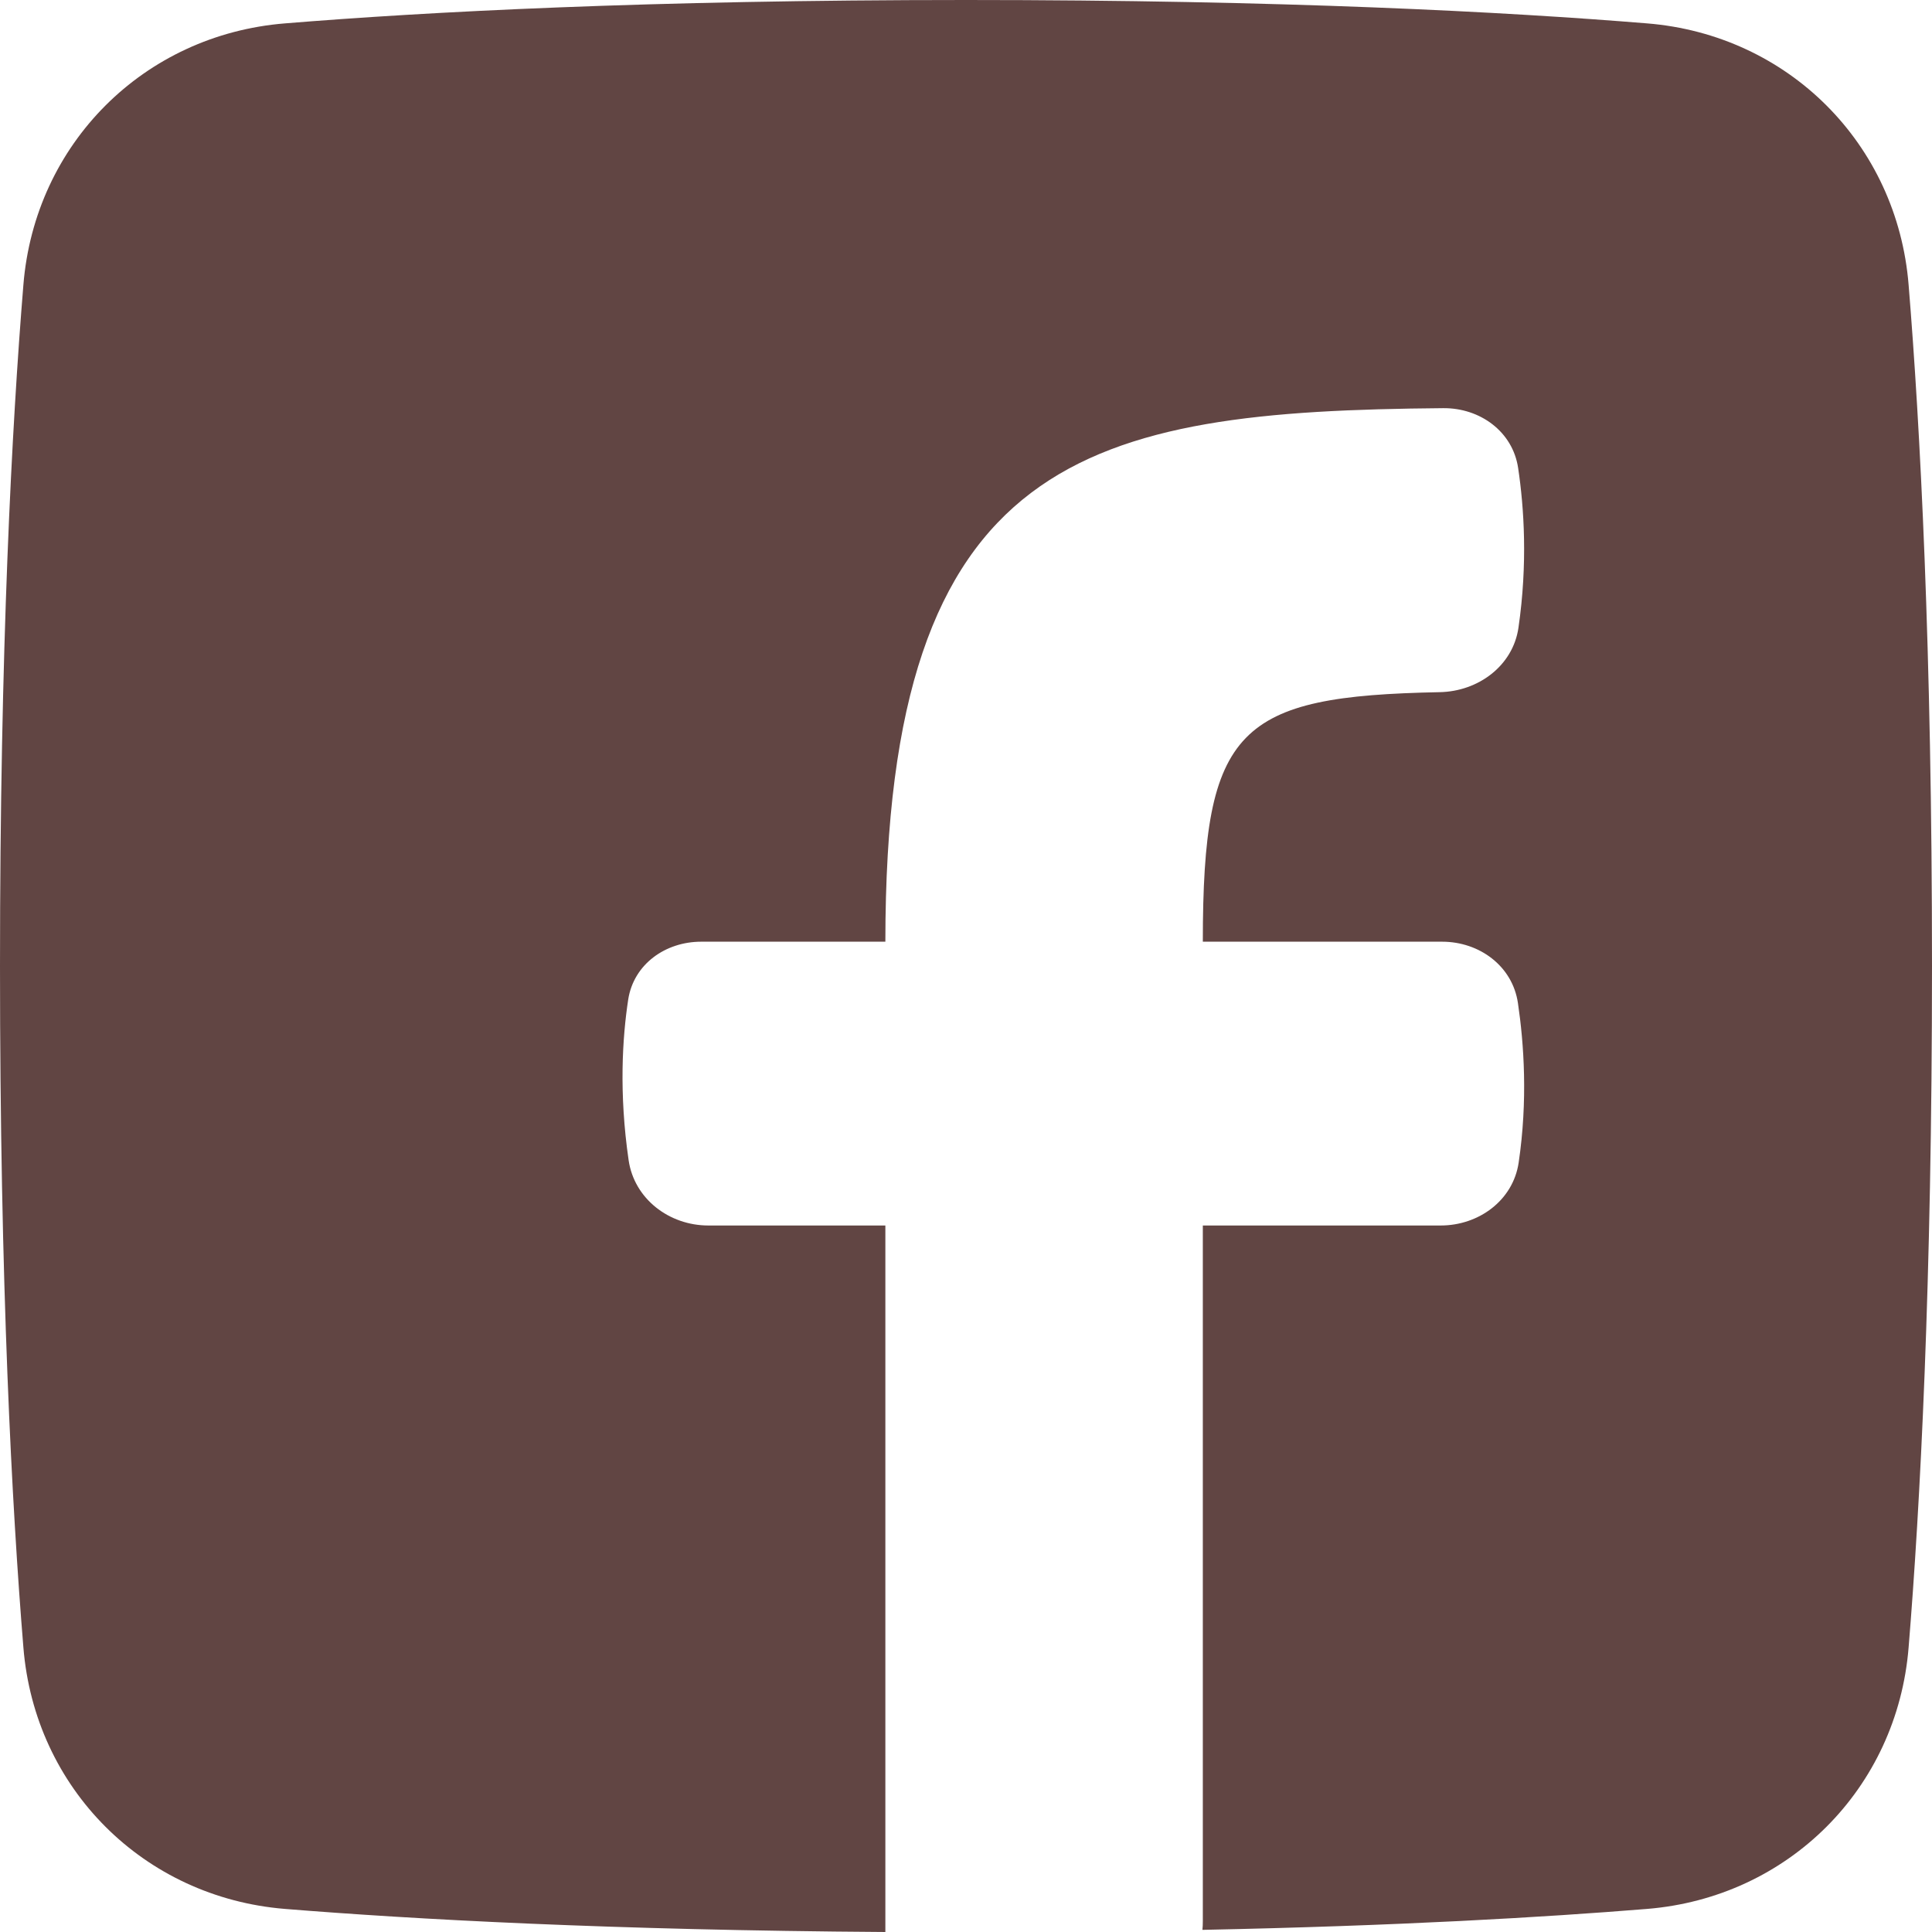 <?xml version="1.0" encoding="UTF-8"?>
<svg xmlns="http://www.w3.org/2000/svg" width="19" height="19" viewBox="0 0 19 19" fill="none">
  <path d="M11.825 18.979C11.828 18.951 11.829 18.923 11.829 18.894V12.052H14.168C14.543 12.052 14.88 11.805 14.935 11.434C15.026 10.82 14.987 10.262 14.928 9.865C14.875 9.501 14.55 9.261 14.182 9.261H11.829C11.829 7.152 12.18 6.846 14.158 6.807C14.537 6.8 14.878 6.549 14.933 6.174C15.025 5.542 14.988 4.991 14.93 4.603C14.877 4.244 14.555 4.011 14.193 4.014C10.697 4.044 8.707 4.458 8.707 9.261H6.896C6.544 9.261 6.232 9.482 6.178 9.83C6.121 10.204 6.086 10.748 6.182 11.409C6.237 11.79 6.581 12.052 6.966 12.052H8.707V19C6 18.982 4.063 18.875 2.802 18.773C1.414 18.66 0.342 17.589 0.23 16.201C0.117 14.819 0 12.627 0 9.501C0 6.376 0.117 4.184 0.23 2.802C0.342 1.414 1.414 0.342 2.802 0.23C4.183 0.117 6.375 0 9.5 0C12.625 0 14.817 0.117 16.198 0.23C17.586 0.342 18.658 1.414 18.77 2.802C18.883 4.184 19 6.376 19 9.501C19 12.627 18.883 14.819 18.77 16.201C18.658 17.589 17.586 18.66 16.198 18.773C15.189 18.855 13.747 18.94 11.825 18.979Z" fill="#614543"></path>
</svg>
